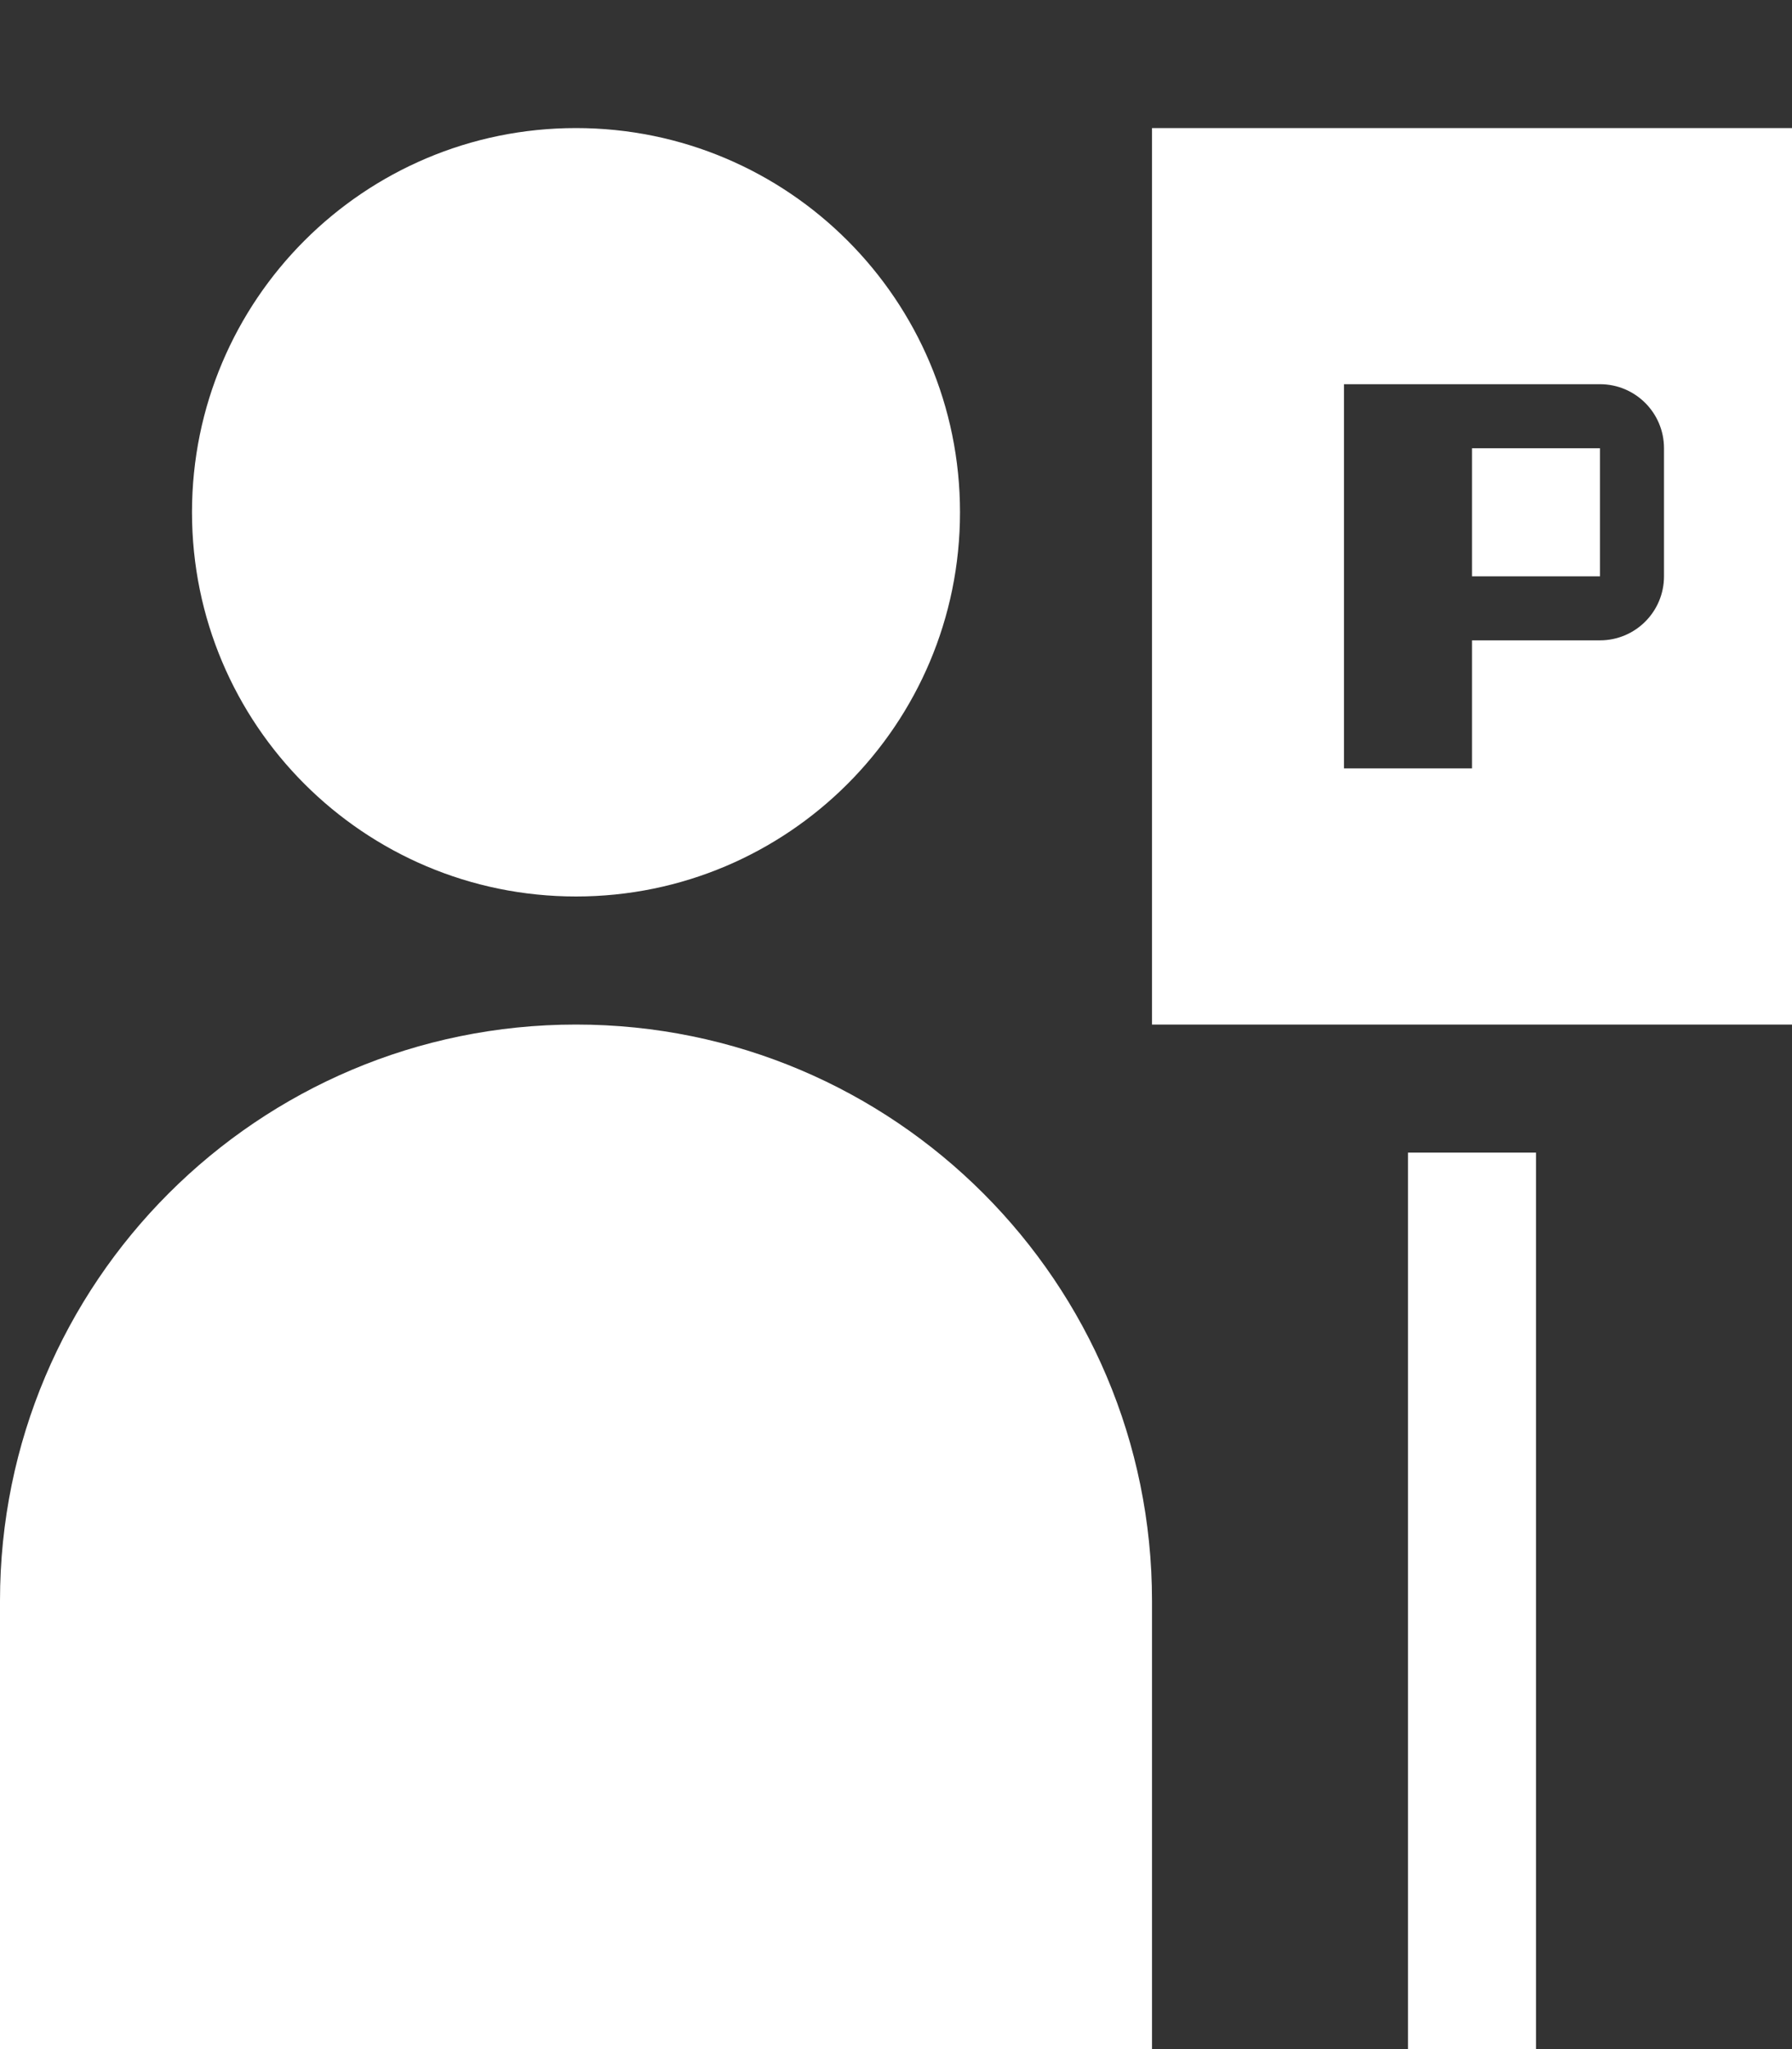 <svg width="70" height="80" viewBox="0 0 70 80" fill="none" xmlns="http://www.w3.org/2000/svg">
<rect x="0" y="0" width="70" height="80" fill="#333333" stroke="none"/>
<path fill-rule="evenodd" clip-rule="evenodd" d="M22.5 35C30.784 35 37.5 28.284 37.5 20C37.5 11.716 30.784 5 22.5 5C14.216 5 7.5 11.716 7.5 20C7.5 28.284 14.216 35 22.5 35ZM22.5 40C10.074 40 0 50.074 0 62.5V80H45V62.5C45 50.074 34.926 40 22.5 40Z" fill="white"/>
<path d="M55 45V80H60V45H55Z" fill="white"/>
<path fill-rule="evenodd" clip-rule="evenodd" d="M45 5H70V40H45V5ZM62.5 15H52.5V30H57.5V25H62.5C63.881 25 65 23.881 65 22.5V17.5C65 16.119 63.881 15 62.5 15ZM57.5 20V17.5H62.5V22.5H57.5V20Z" fill="white"/>
</svg>
